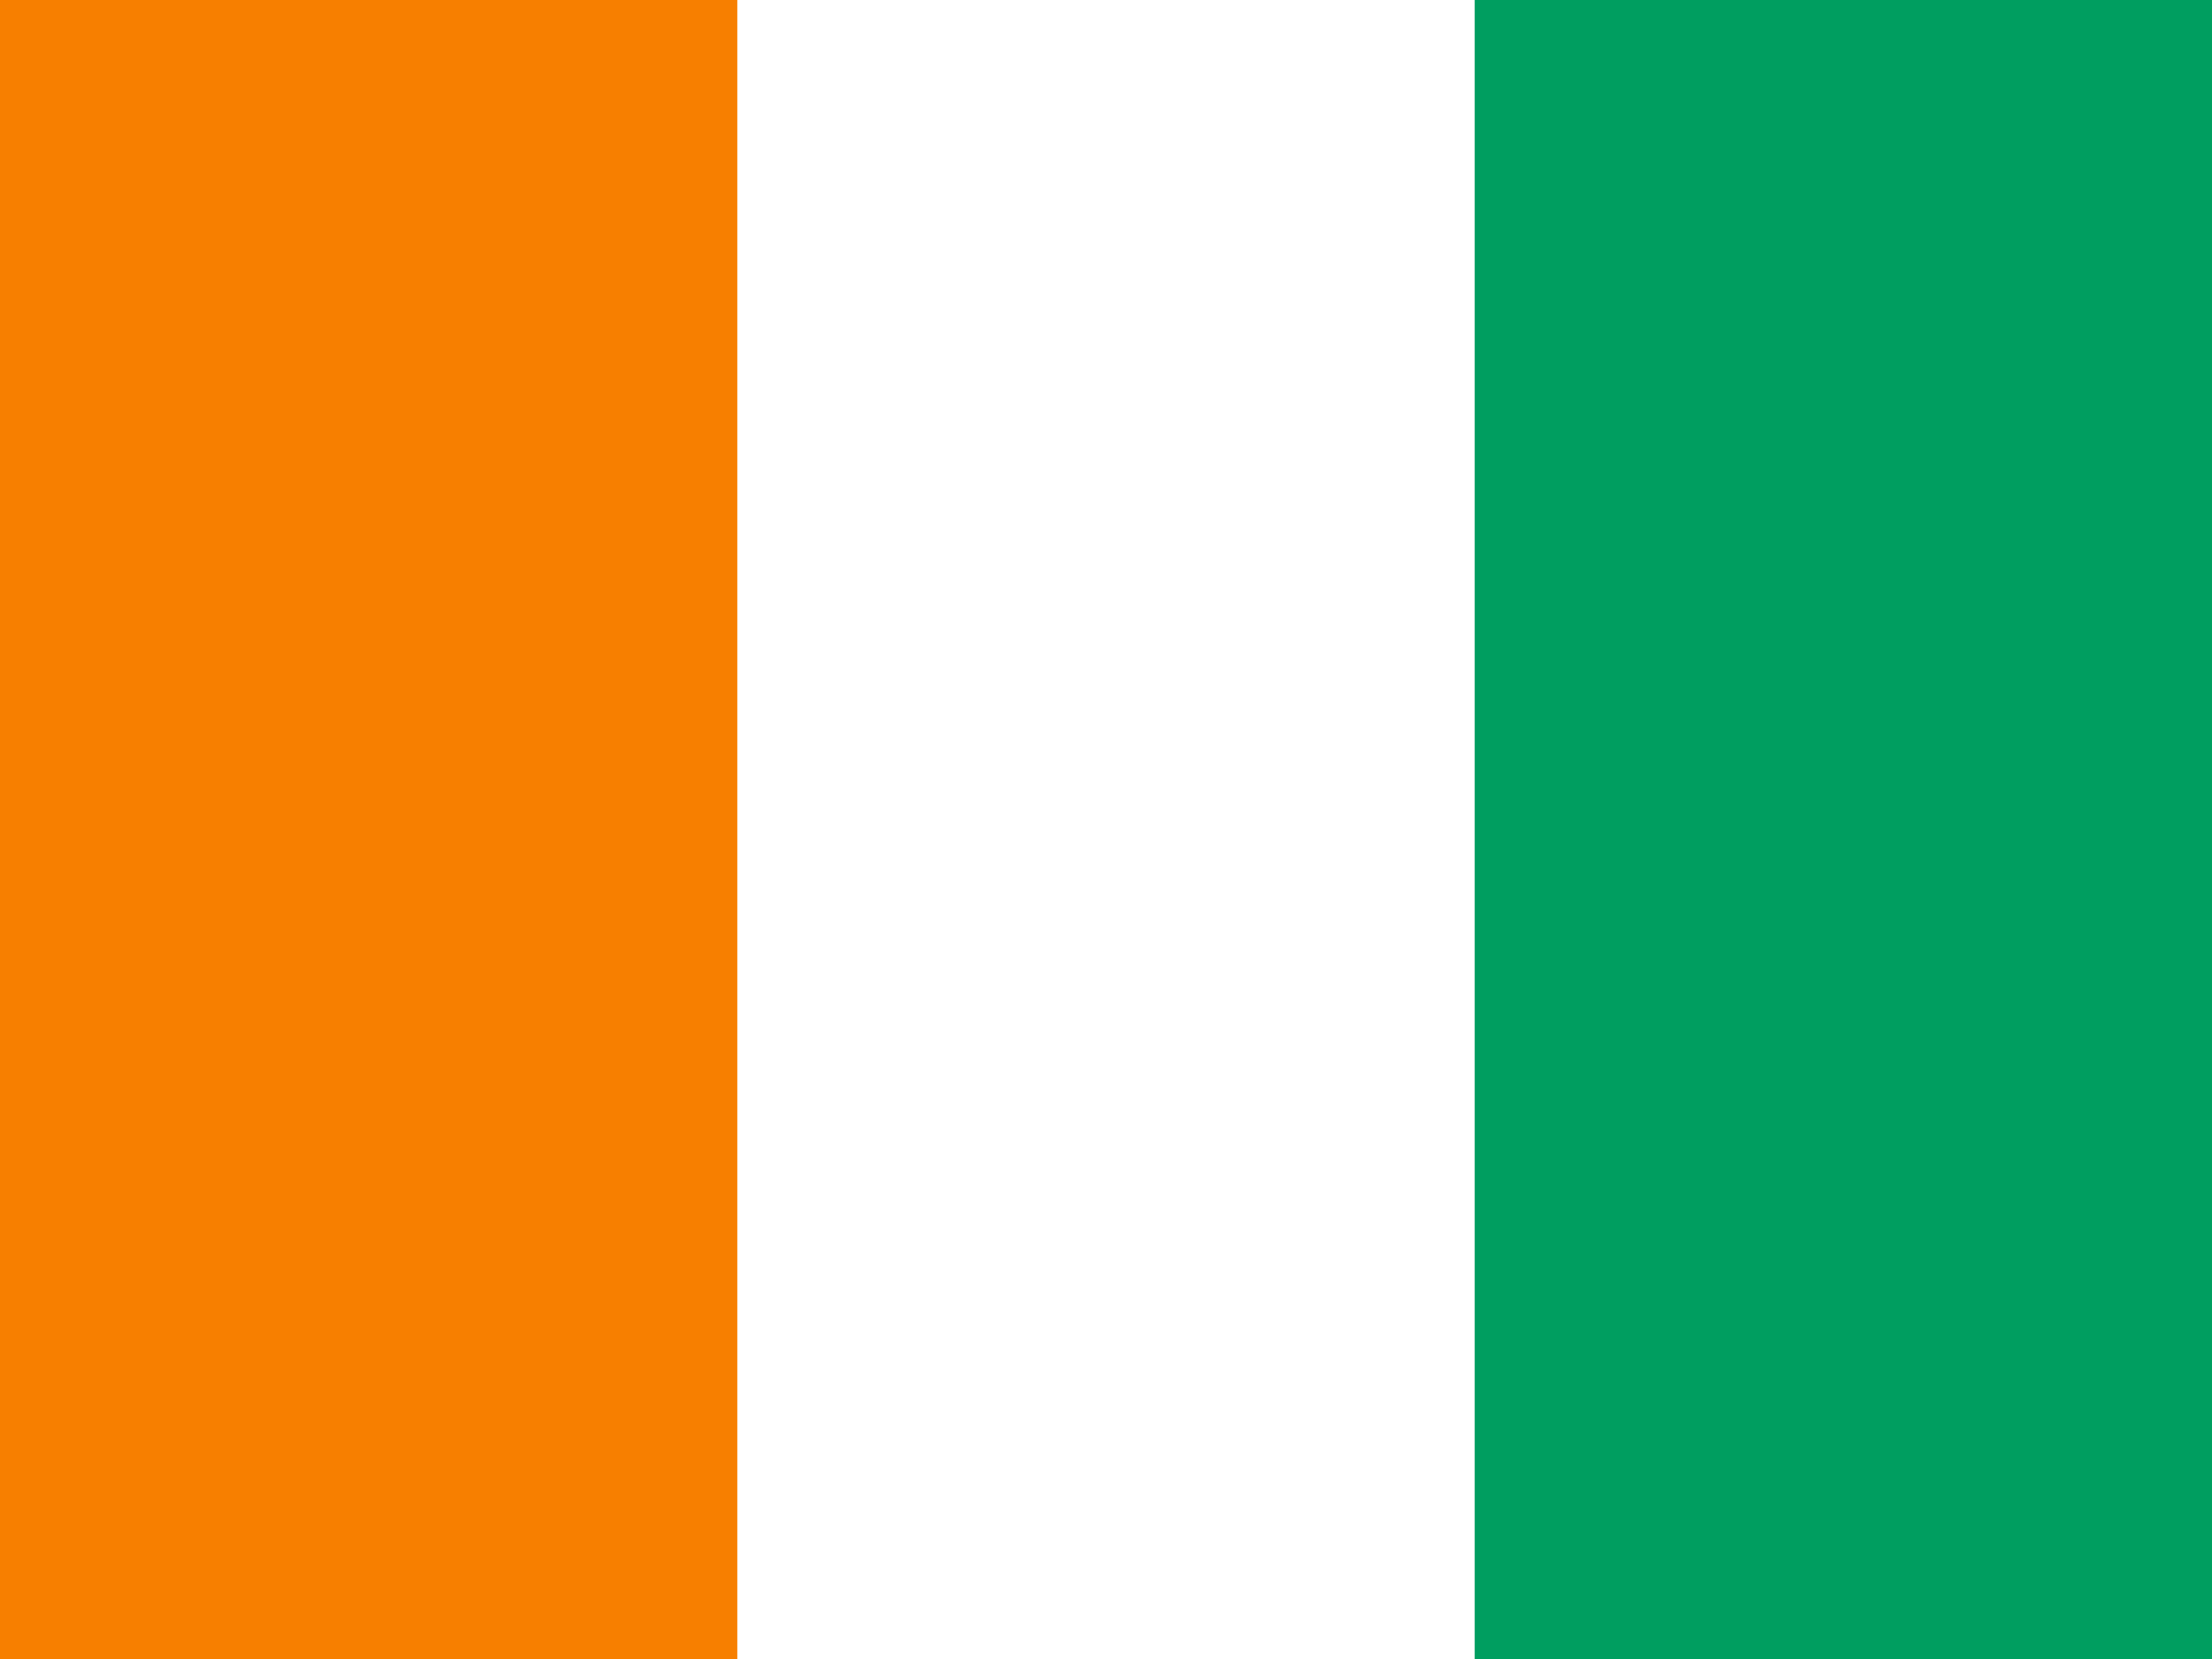 <?xml version="1.0" encoding="UTF-8"?>
<svg xmlns="http://www.w3.org/2000/svg" xmlns:xlink="http://www.w3.org/1999/xlink" width="800px" height="600px" viewBox="0 0 800 600" version="1.1">
<g id="surface1">
<rect x="0" y="0" width="800" height="600" style="fill:rgb(0%,61.961%,37.647%);fill-opacity:1;stroke:none;"/>
<path style=" stroke:none;fill-rule:nonzero;fill:rgb(100%,100%,100%);fill-opacity:1;" d="M 0 0 L 533.332 0 L 533.332 600 L 0 600 Z M 0 0 "/>
<path style=" stroke:none;fill-rule:nonzero;fill:rgb(96.863%,49.804%,0%);fill-opacity:1;" d="M 0 0 L 266.668 0 L 266.668 600 L 0 600 Z M 0 0 "/>
</g>
</svg>

